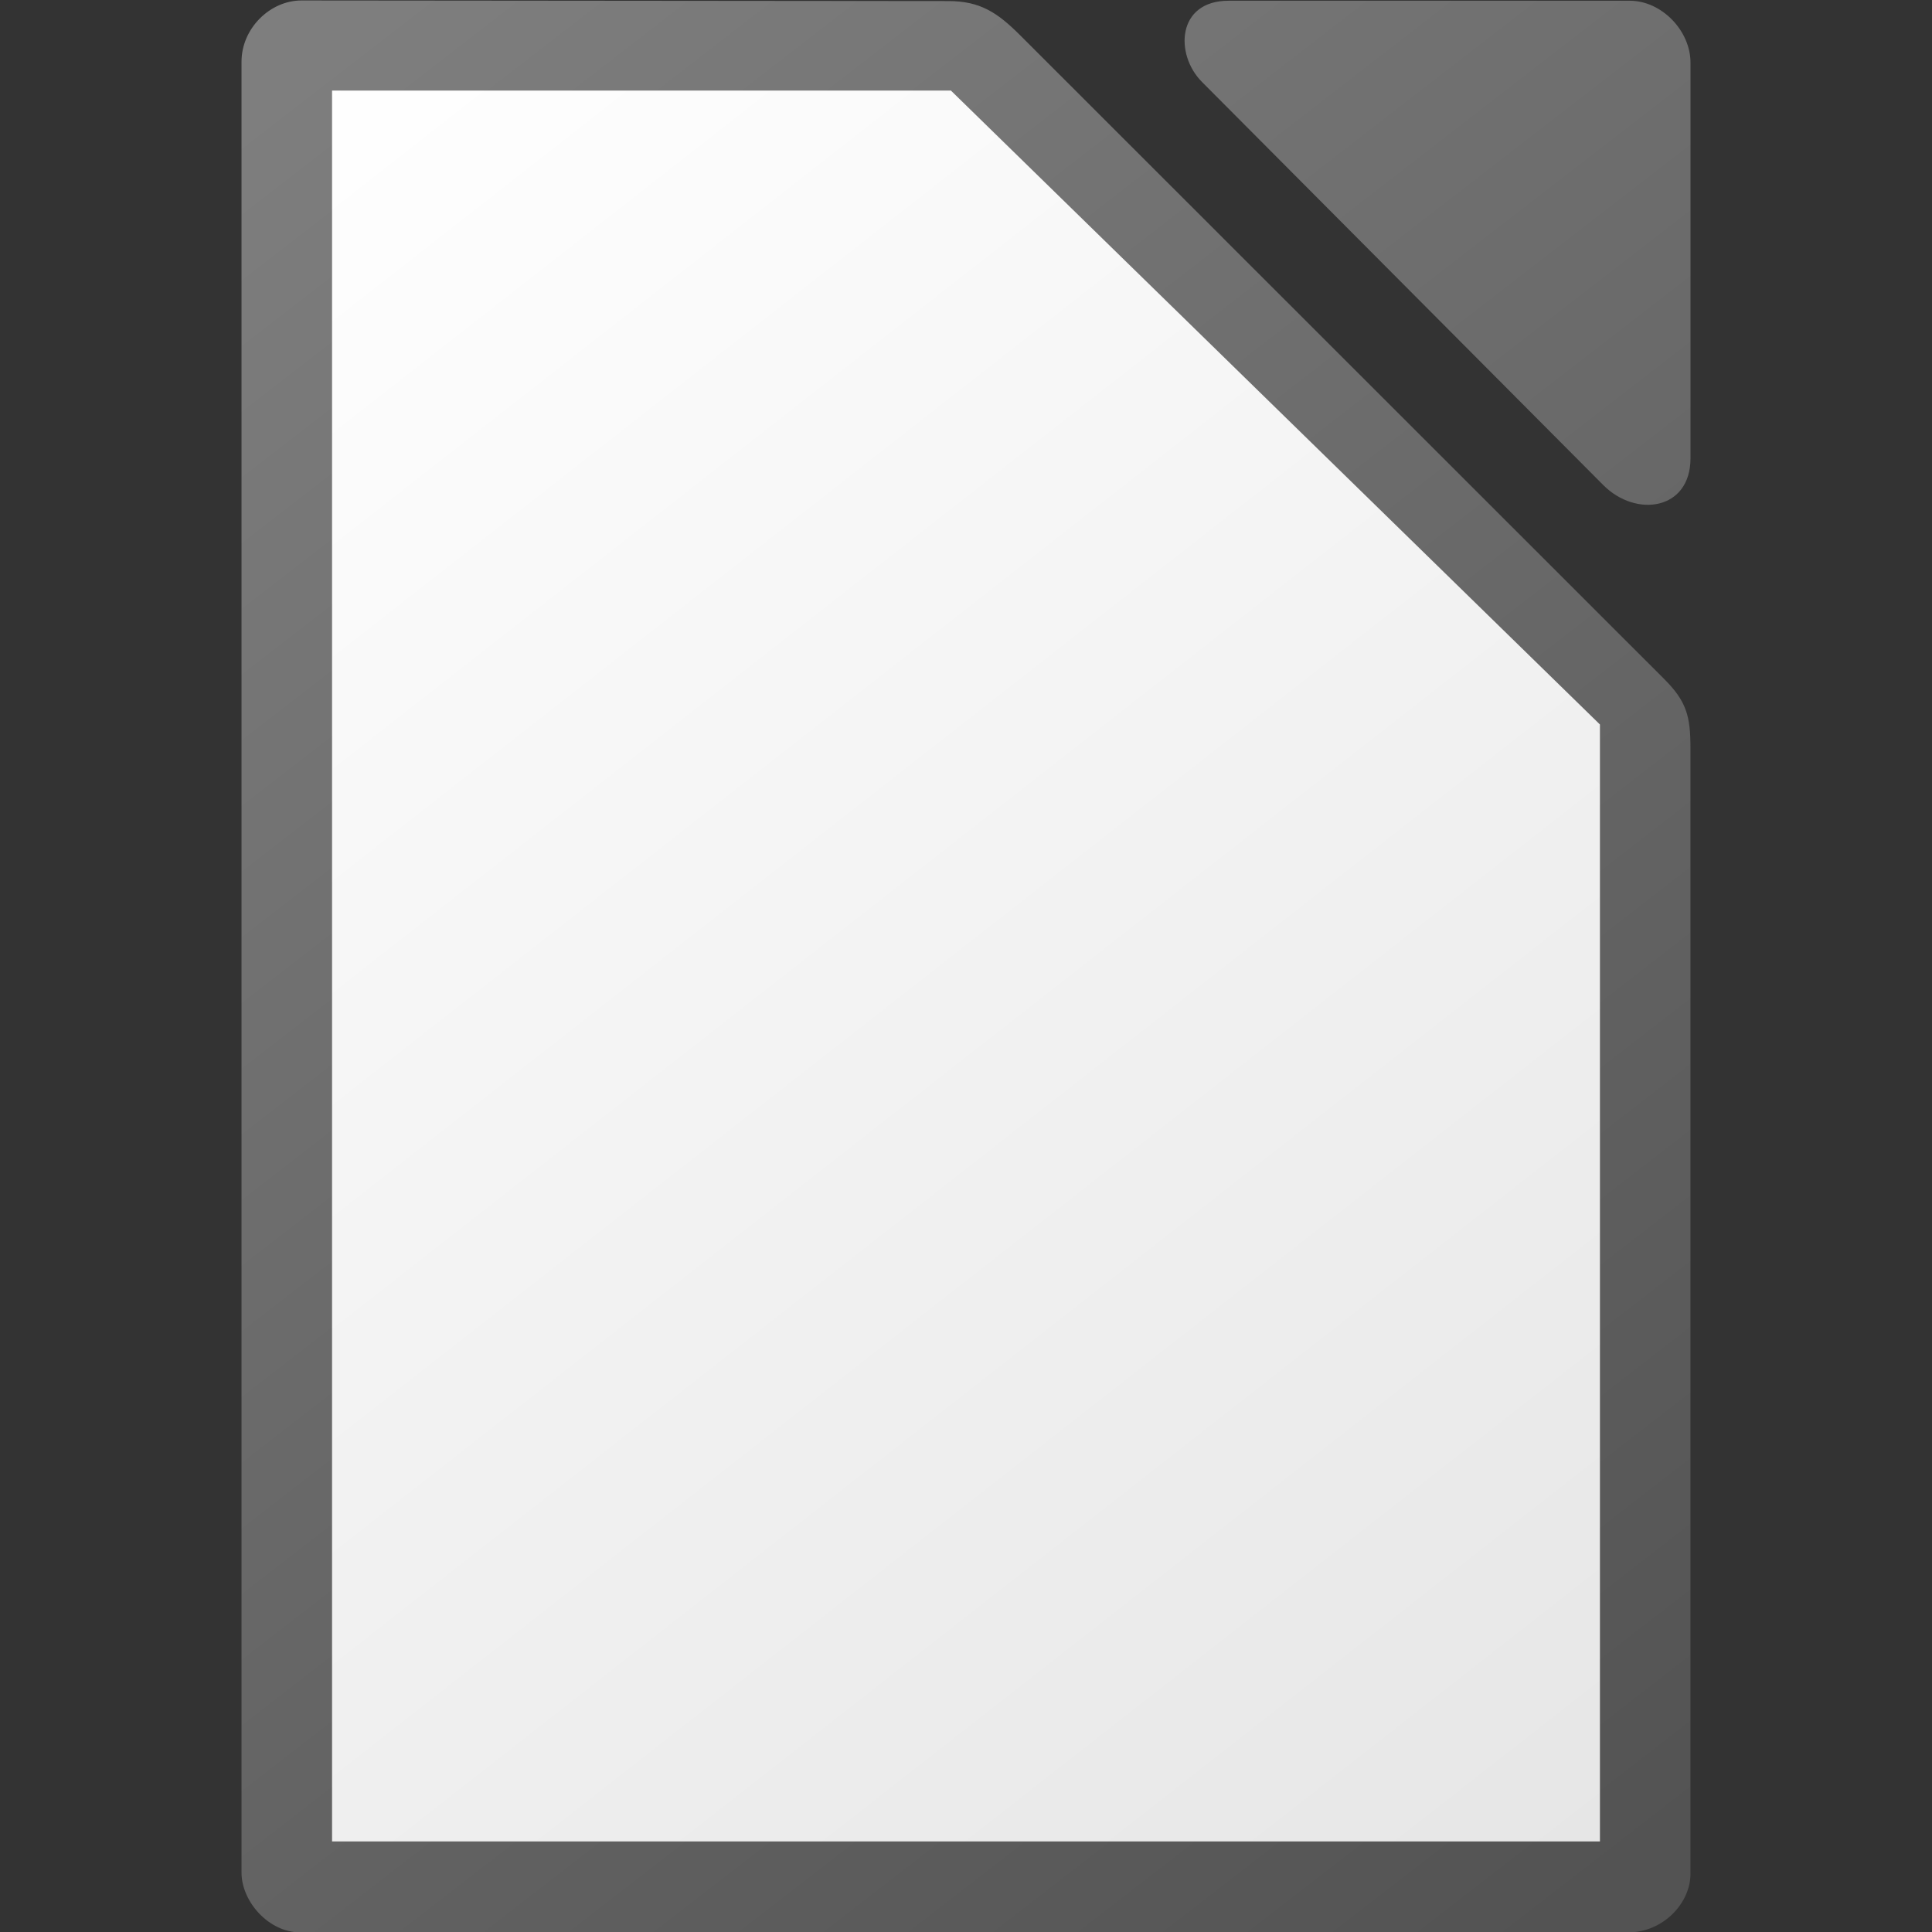 <svg height="256" width="256" xmlns="http://www.w3.org/2000/svg" xmlns:xlink="http://www.w3.org/1999/xlink"><rect width="100%" height="100%" fill="#333333" stroke="none"/><linearGradient id="a" gradientUnits="userSpaceOnUse" x1="217" x2="37" y1="241" y2="11"><stop offset="0" stop-color="#e6e6e6"/><stop offset="1" stop-color="#fff"/></linearGradient><linearGradient id="b" gradientTransform="matrix(1.004 0 0 1.009 64.495 1423.089)" gradientUnits="userSpaceOnUse" x1="151.899" x2="-27.383" y1="-1166.13" y2="-1398.941"><stop offset="0" stop-color="#535353"/><stop offset="1" stop-color="#7e7e7e"/></linearGradient><path d="m39.936.062c-4.133 0-7.934 3.681-7.934 8.119v239.939c0 3.867 3.623 7.93 7.758 7.93h175.984c4.627 0 8.25-3.87 8.25-7.744v-149.186c0-4.224-.512-6.182-3.5-9.168l-85.322-85.283c-2.988-2.985-5.274-4.525-9.5-4.529l-85.736-.078zm122.842.037c-6.838 0-7.137 7.114-3.521 10.746v.002l53.189 53.432c4.34 4.357 11.553 3.322 11.553-3.551v-52.432c0-4.227-3.826-8.197-8.031-8.197h-53.189z" fill="url(#b)" stroke-width="15.997"/><path d="m44 12v232h168v-148l-86-84z" fill="url(#a)"/></svg>